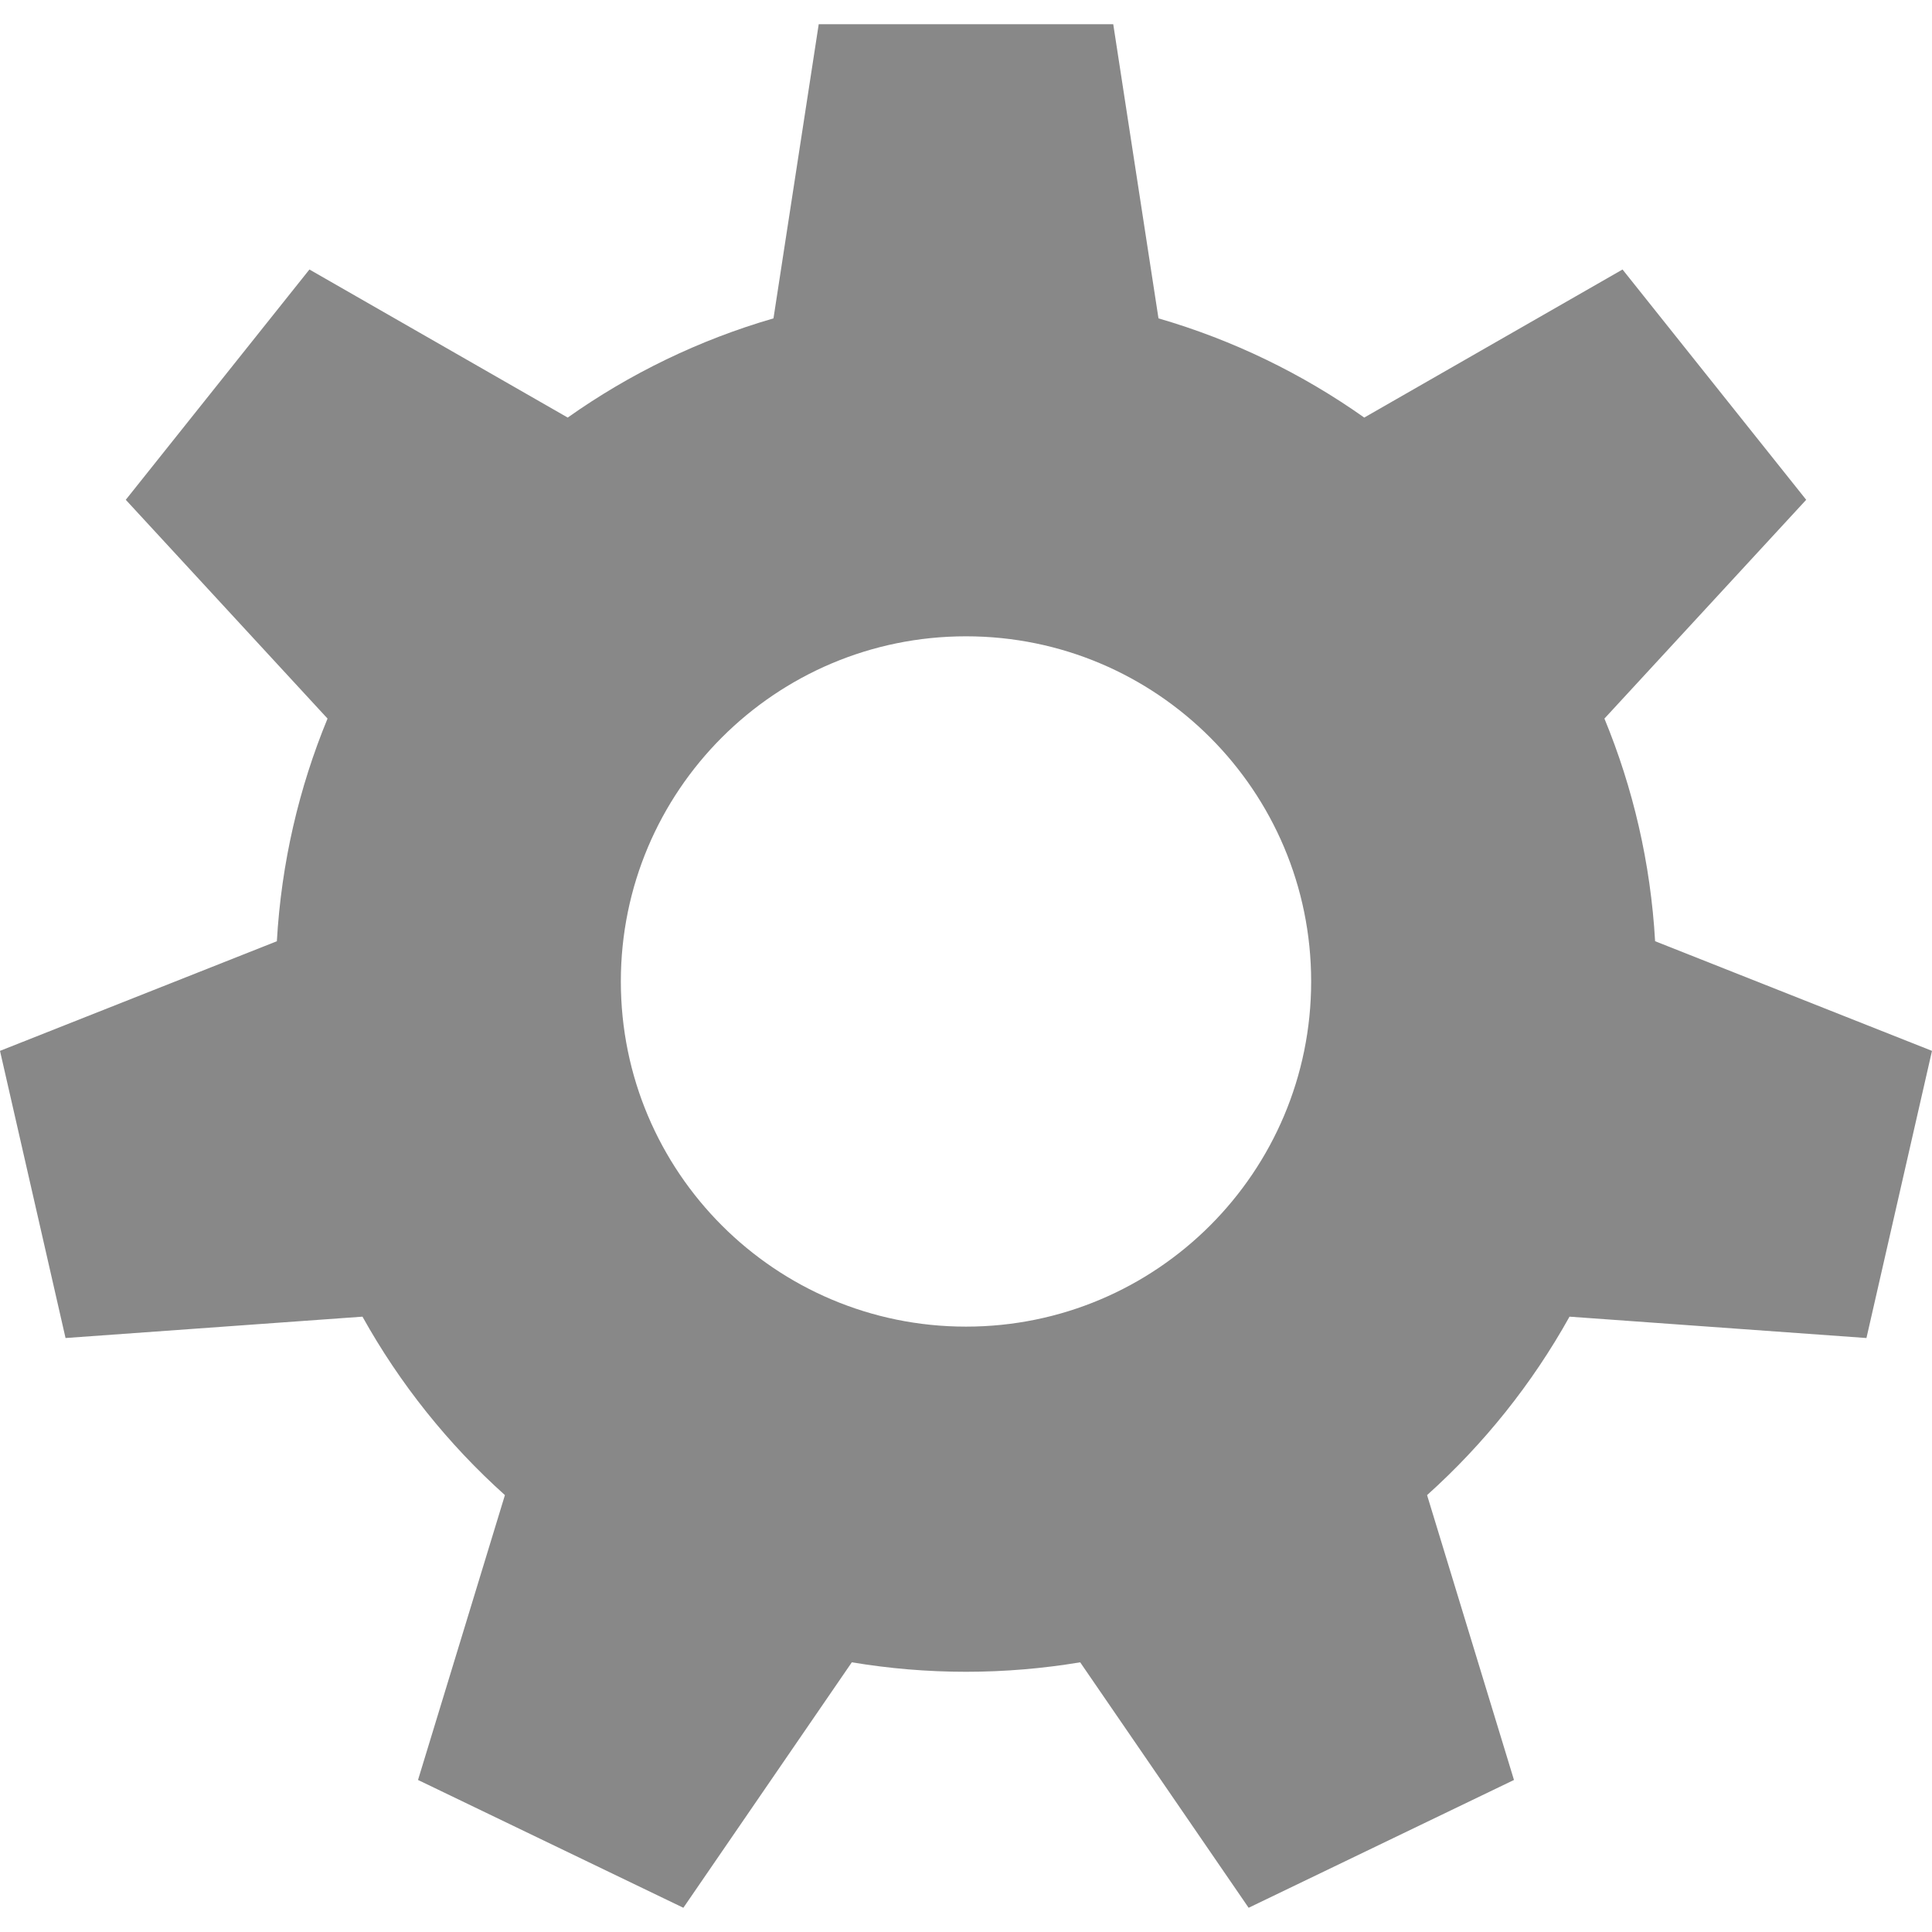 <?xml version="1.0" encoding="UTF-8"?>
<svg id="Layer_1_copy" data-name="Layer 1 copy" xmlns="http://www.w3.org/2000/svg" viewBox="0 0 512 512">
  <defs>
    <style>
      .cls-1 {
        fill: #888;
      }
    </style>
  </defs>
  <path class="cls-1" d="M438.62,249.44c-1.19-20.79-5.86-40.65-13.43-59.01l53.47-57.98-48.67-61.03-68.45,39.24c-16.39-11.6-34.77-20.56-54.53-26.29l-11.99-77.96h-78.05l-11.99,77.96c-19.76,5.73-38.14,14.69-54.53,26.29l-68.45-39.24-48.67,61.03,53.47,57.98c-7.57,18.36-12.24,38.22-13.43,59.01L0,278.49l17.37,76.1,78.69-5.66c9.91,17.8,22.7,33.78,37.75,47.29l-23.03,75.49,70.32,33.87,44.64-65.05c9.84,1.64,19.95,2.51,30.26,2.51s20.42-.87,30.26-2.51l44.64,65.05,70.32-33.87-23.03-75.49c15.05-13.52,27.84-29.49,37.75-47.29l78.69,5.66,17.37-76.1-73.38-29.06Zm-182.62,102.13c-50.52,0-91.47-40.95-91.47-91.47s40.95-91.47,91.47-91.47,91.47,40.95,91.47,91.47-40.95,91.47-91.47,91.47Z"/>
</svg>